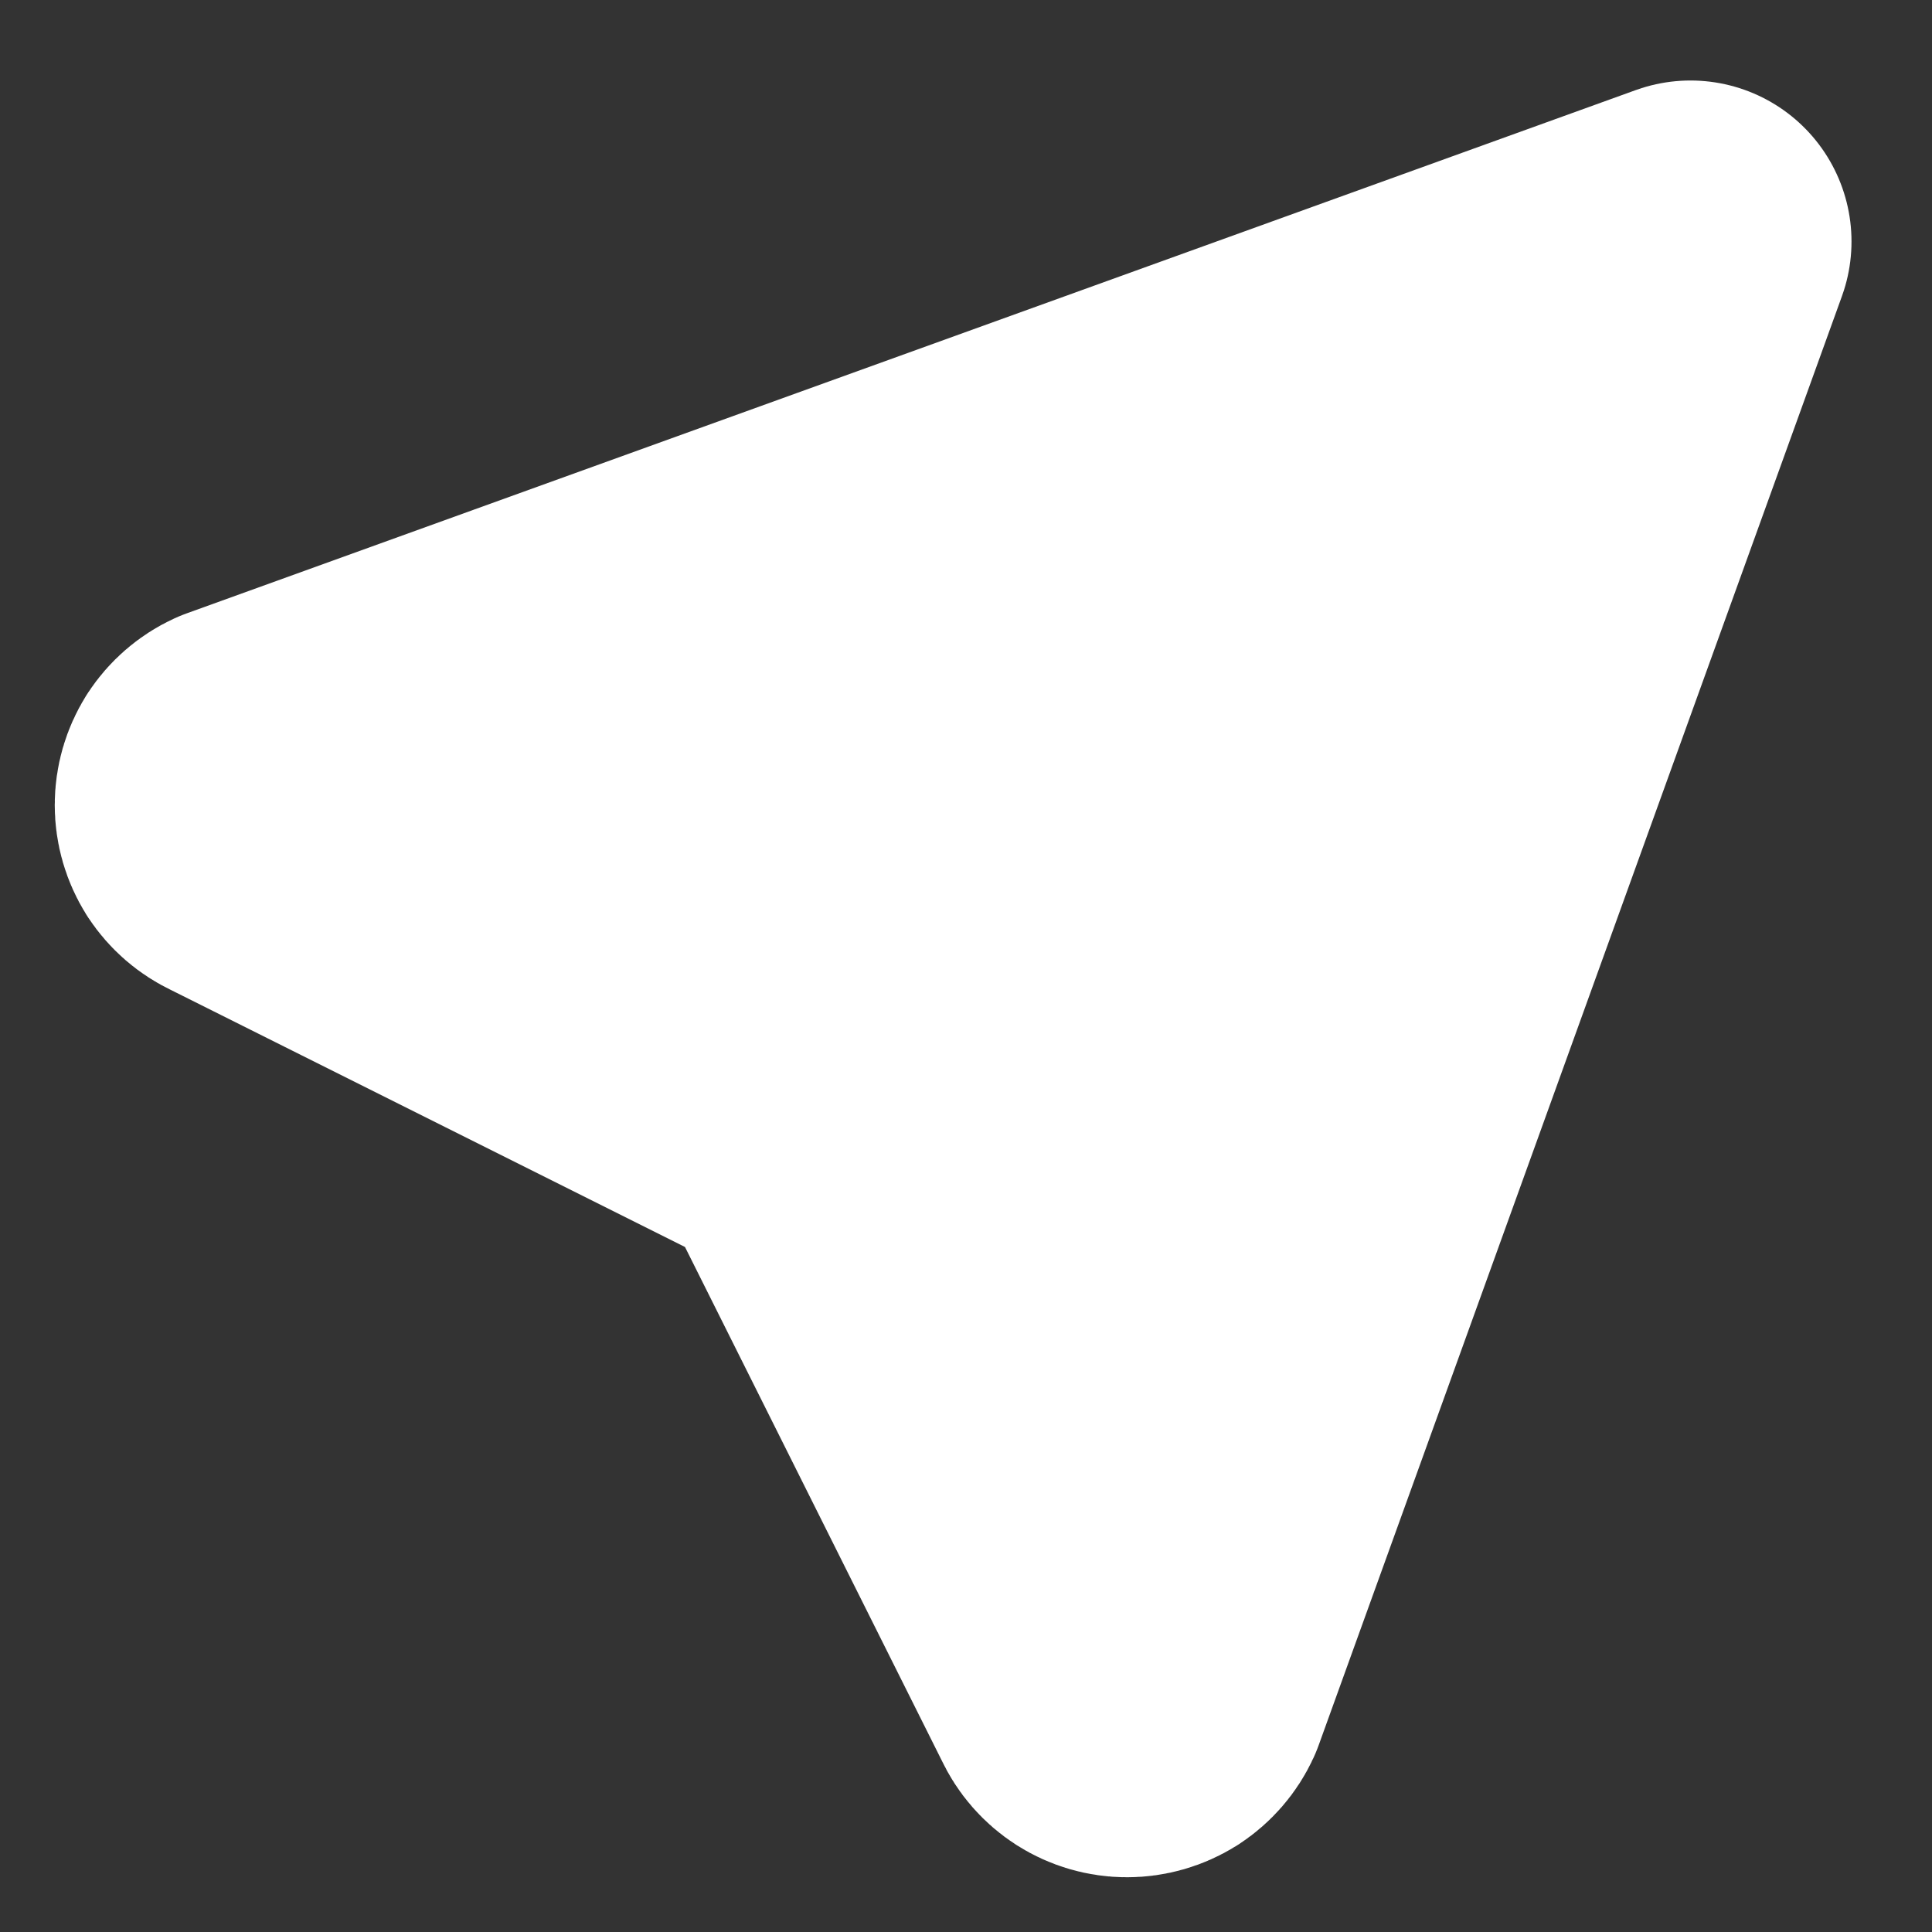<svg width="12" height="12" viewBox="0 0 12 12" fill="none" xmlns="http://www.w3.org/2000/svg">
<rect x="0" y="0" width="12" height="12" fill="#333333" stroke="none"/>
<g clip-path="url(#clip0_1053_3372)">
<path d="M10.5 1.5L7.25 10.5C7.228 10.548 7.193 10.588 7.149 10.617C7.104 10.645 7.053 10.66 7 10.66C6.947 10.66 6.896 10.645 6.852 10.617C6.807 10.588 6.772 10.548 6.75 10.5L5 7L1.5 5.25C1.452 5.228 1.412 5.193 1.383 5.149C1.355 5.104 1.34 5.053 1.34 5C1.34 4.947 1.355 4.896 1.383 4.851C1.412 4.807 1.452 4.772 1.5 4.75L10.5 1.5Z" fill="white" stroke="white" stroke-width="2" stroke-linecap="round" stroke-linejoin="round"/>
</g>
<defs>
<clipPath id="clip0_1053_3372">
<rect width="12" height="12" fill="white"/>
</clipPath>
</defs>
</svg>
